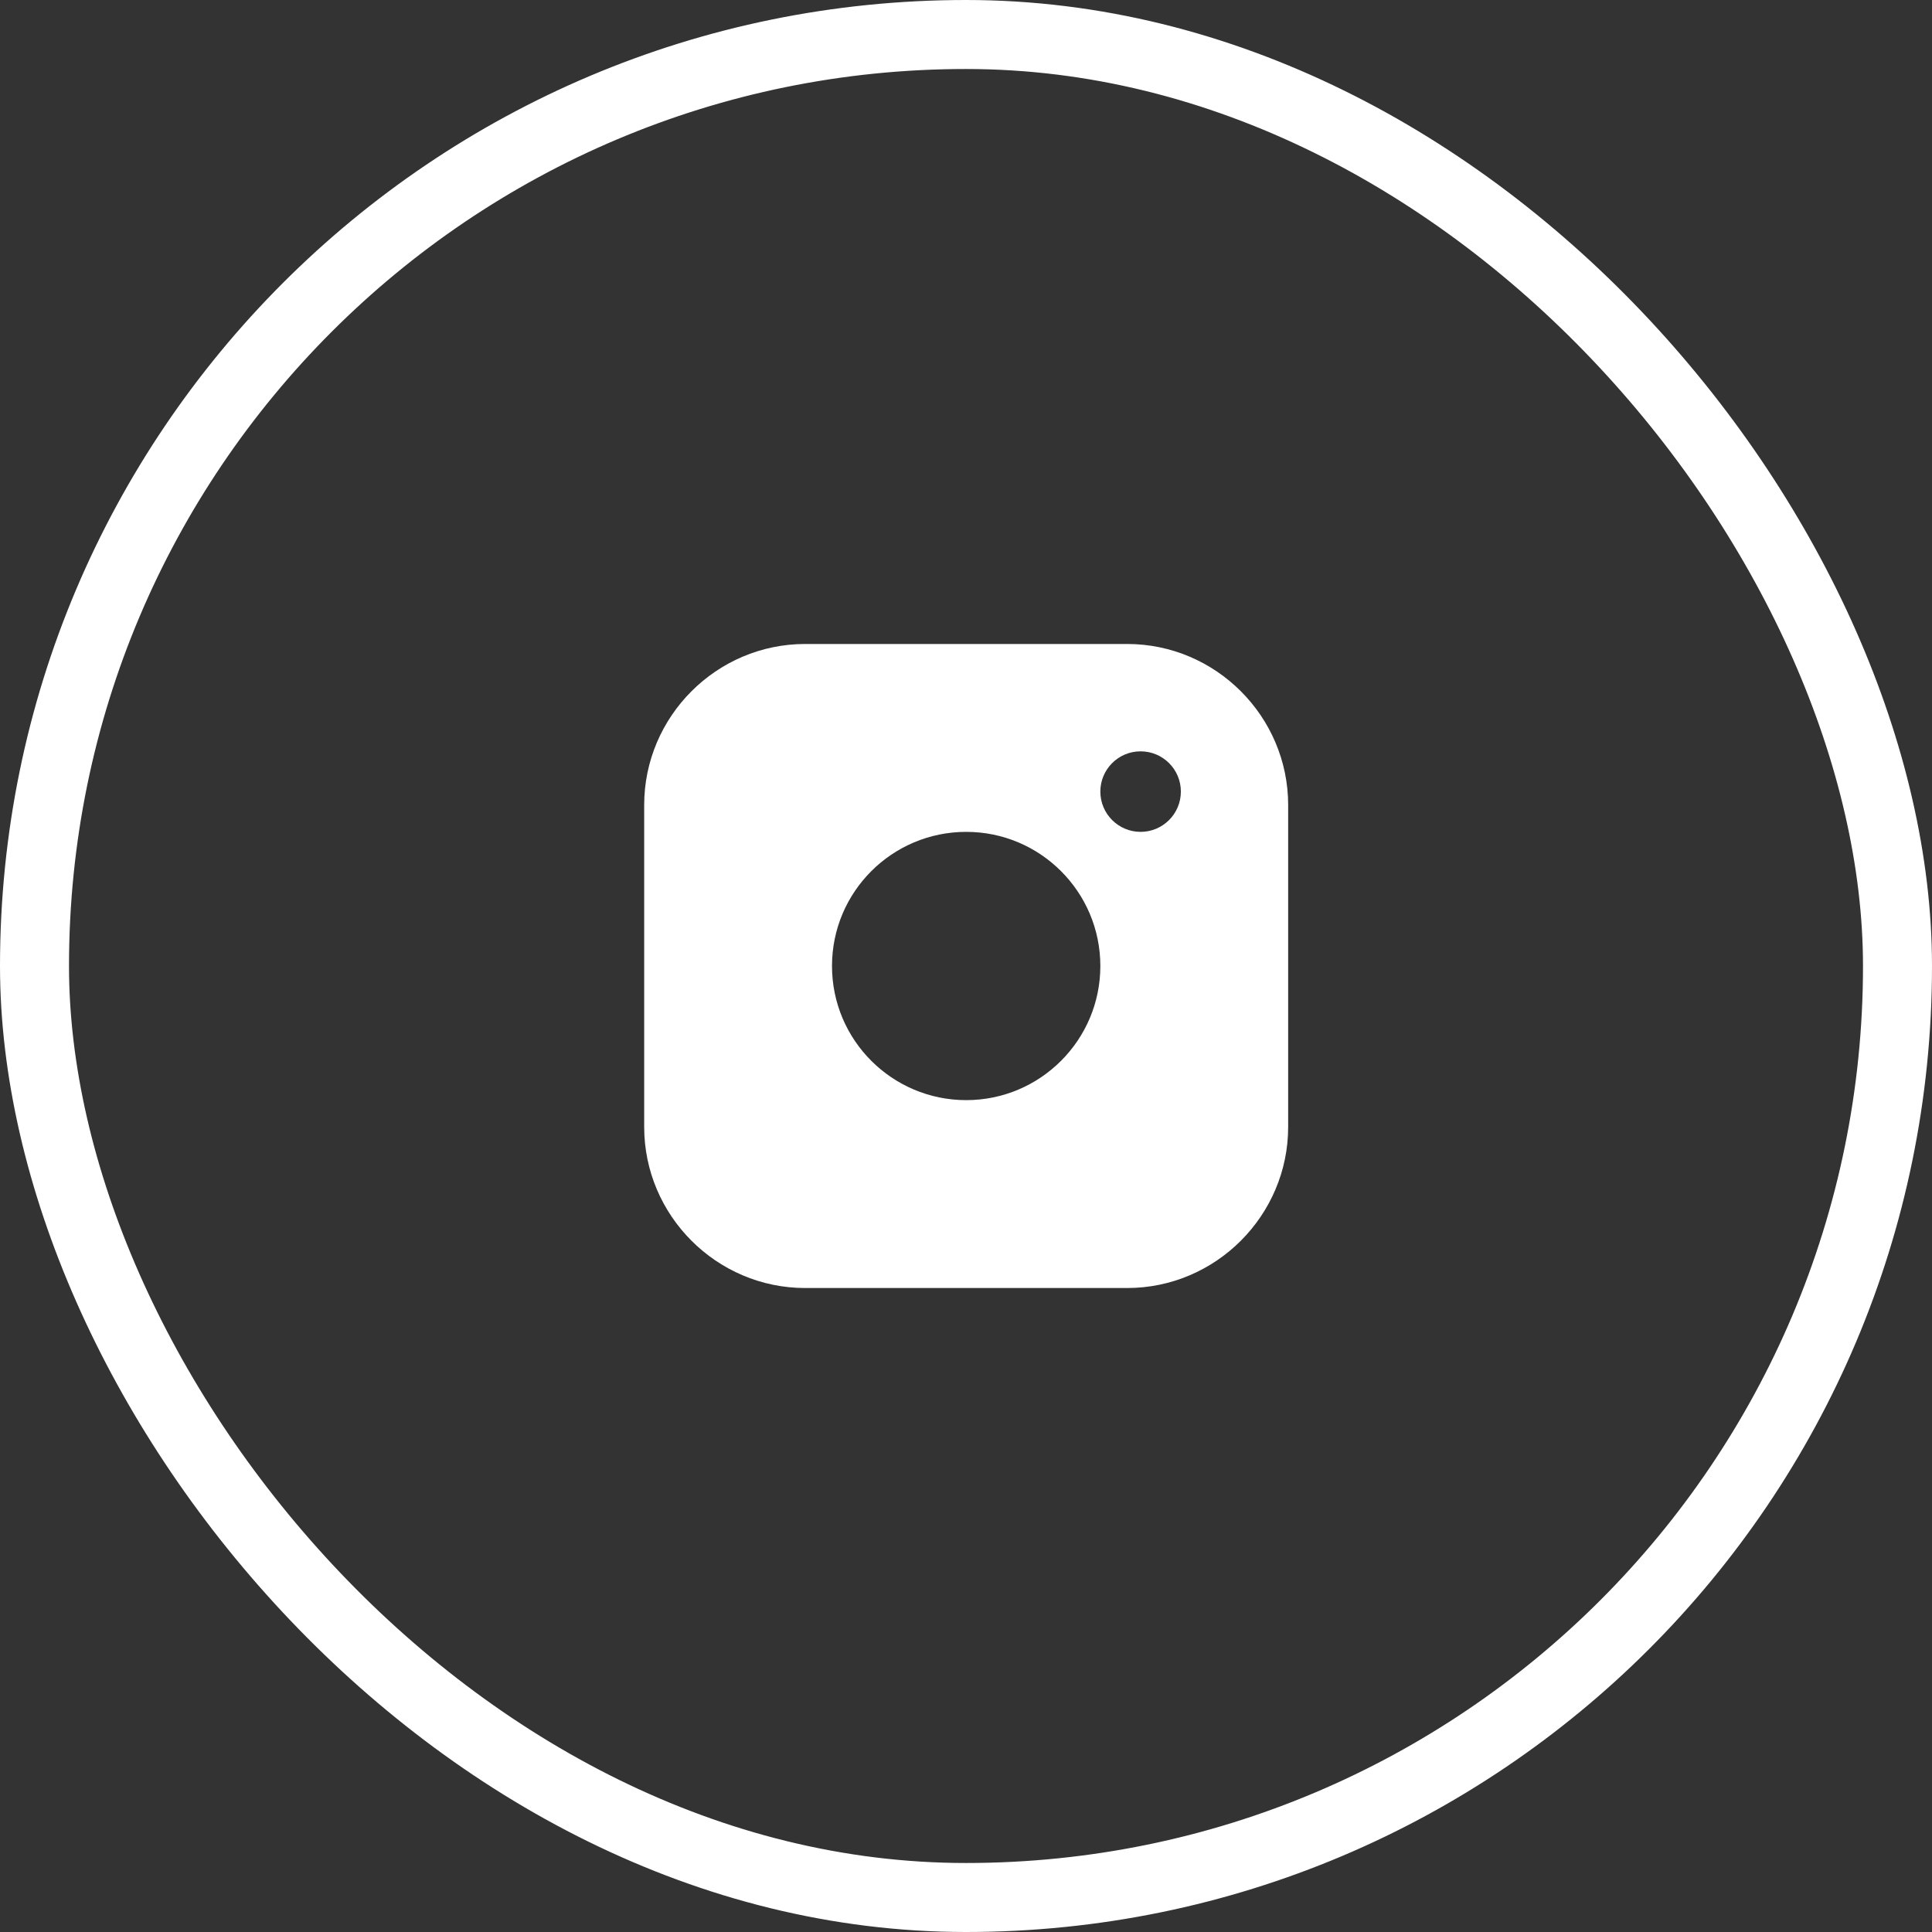 <?xml version="1.0" encoding="UTF-8"?> <svg xmlns="http://www.w3.org/2000/svg" width="28" height="28" viewBox="0 0 28 28" fill="none"><rect x="0" y="0" width="28" height="28" fill="#333333" stroke="none"/><path d="M16.336 9.333H11.669C10.386 9.333 9.336 10.383 9.336 11.667V16.333C9.336 17.616 10.386 18.667 11.669 18.667H16.336C17.619 18.667 18.669 17.616 18.669 16.333V11.667C18.669 10.383 17.619 9.333 16.336 9.333ZM14.003 15.944C12.929 15.944 12.058 15.073 12.058 14C12.058 12.926 12.929 12.056 14.003 12.056C15.076 12.056 15.947 12.926 15.947 14C15.947 15.073 15.076 15.944 14.003 15.944ZM16.53 12.056C16.208 12.056 15.947 11.794 15.947 11.472C15.947 11.15 16.208 10.889 16.53 10.889C16.853 10.889 17.114 11.15 17.114 11.472C17.114 11.794 16.853 12.056 16.53 12.056Z" fill="white"></path><rect x="0.5" y="0.5" width="27" height="27" rx="13.5" stroke="white"></rect></svg> 